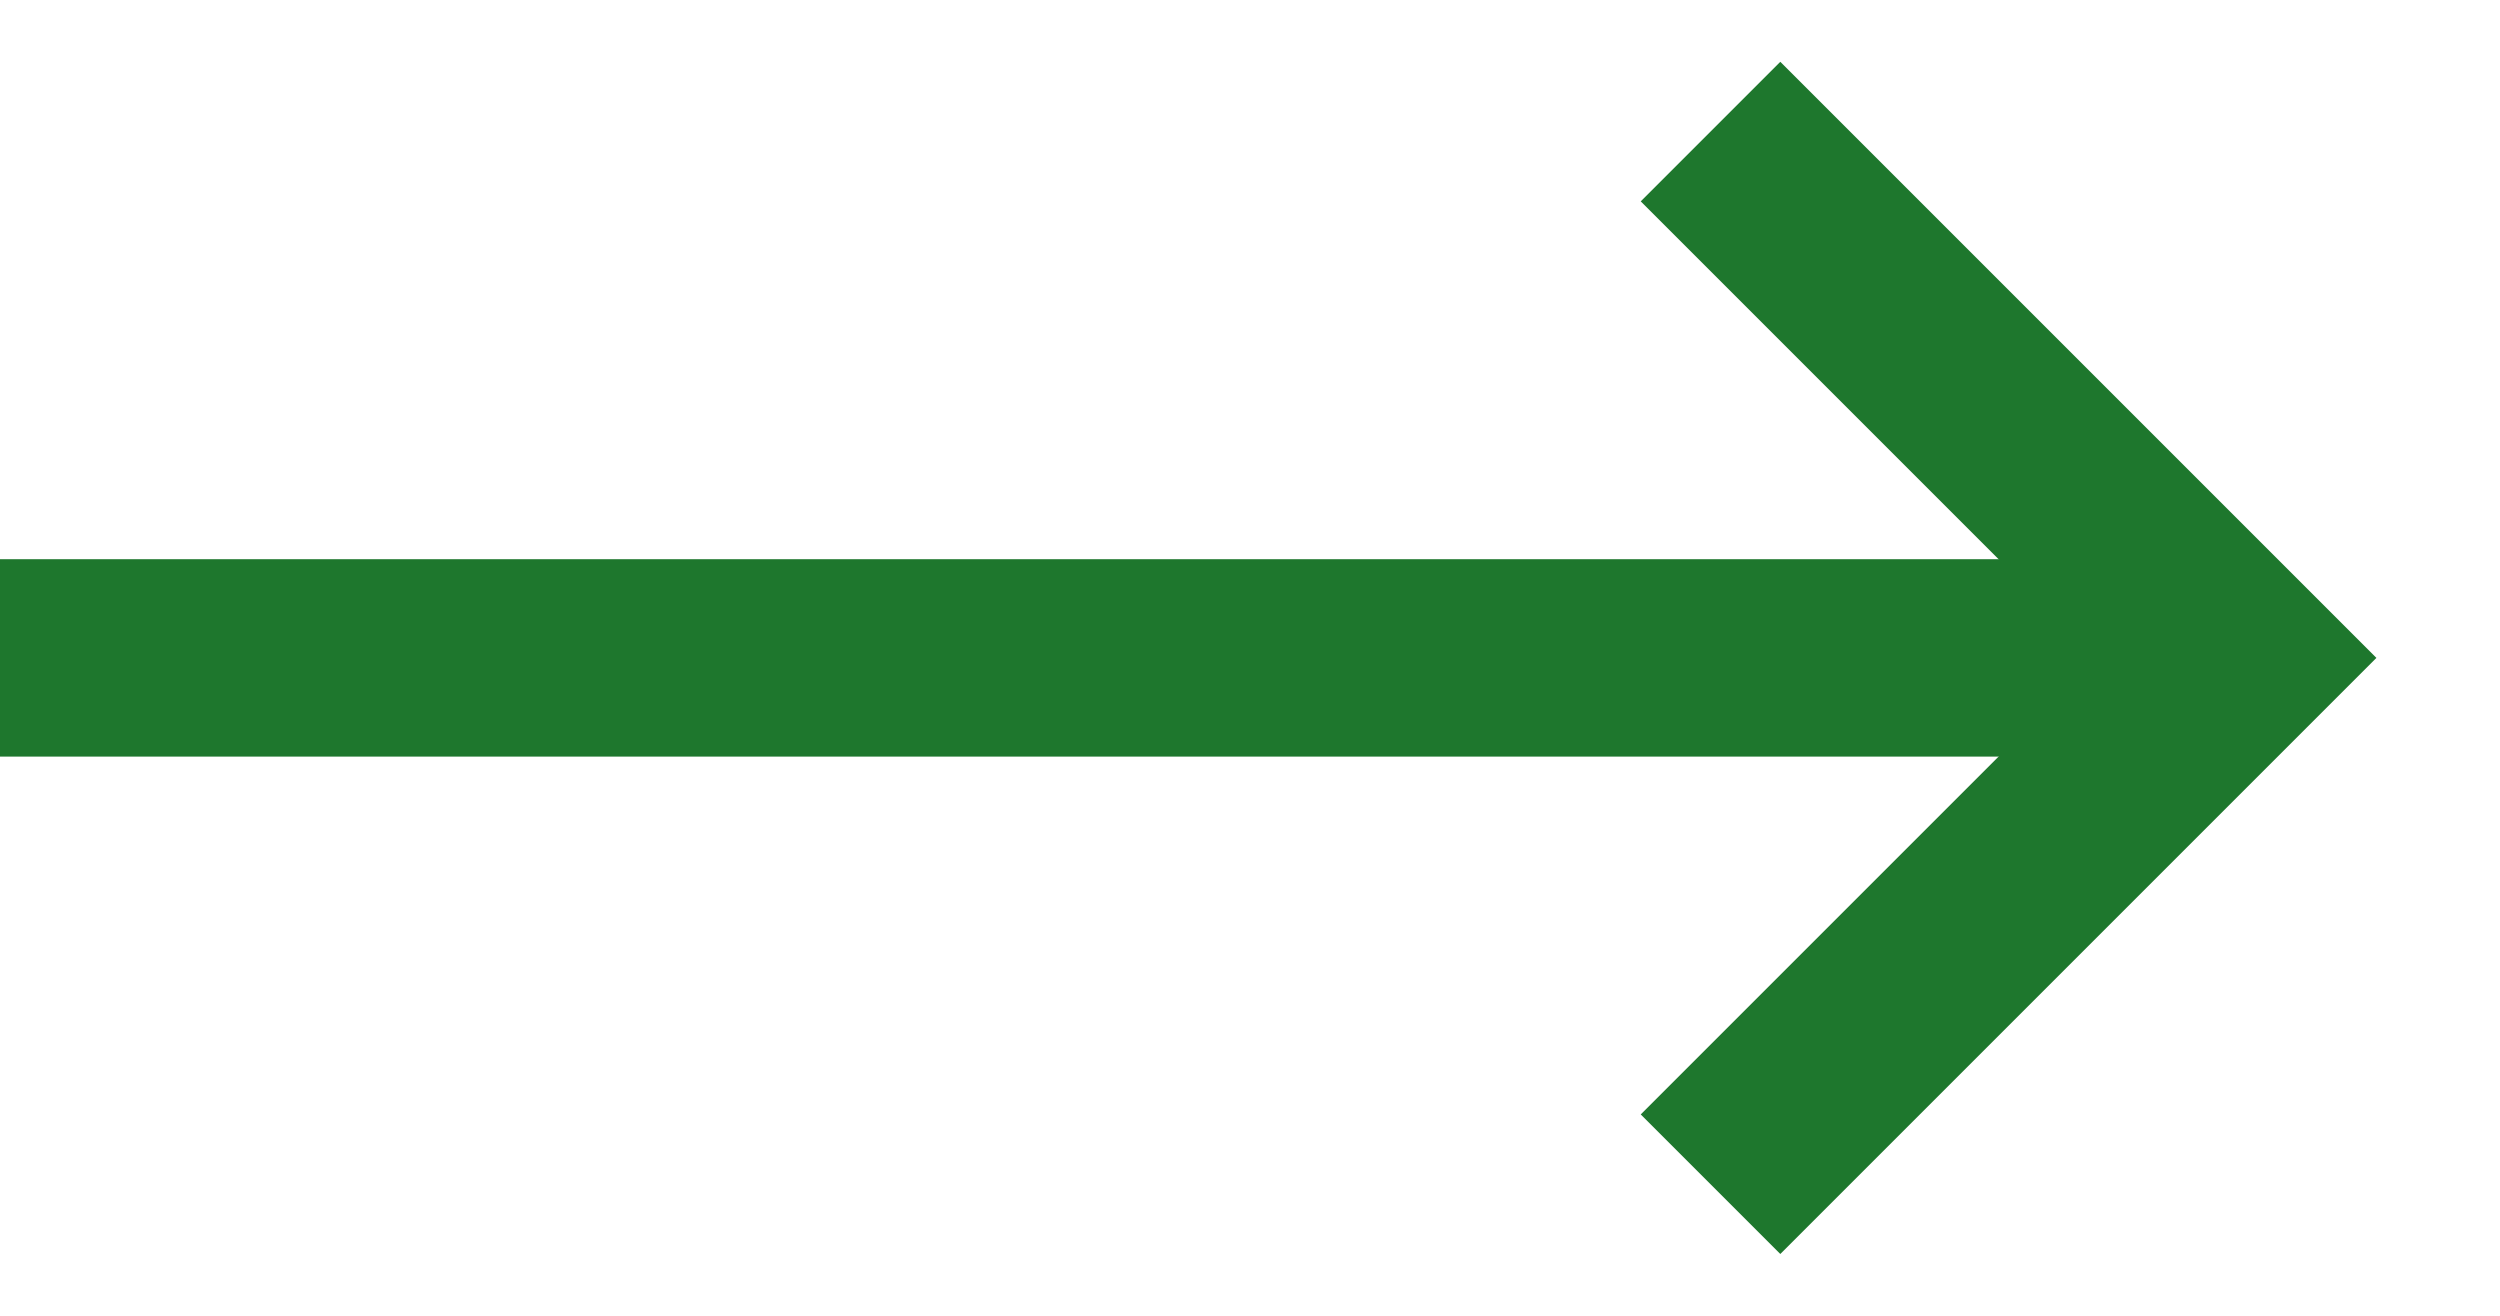 <?xml version="1.0" encoding="UTF-8"?>
<svg width="19px" height="10px" viewBox="0 0 19 10" version="1.1" xmlns="http://www.w3.org/2000/svg" xmlns:xlink="http://www.w3.org/1999/xlink">
    <!-- Generator: Sketch 51.2 (57519) - http://www.bohemiancoding.com/sketch -->
    <title>Functional UI / Hyperlink Arrow / Positive</title>
    <desc>Created with Sketch.</desc>
    <defs></defs>
    <g id="Functional-UI-/-Hyperlink-Arrow-/-Positive" stroke="none" stroke-width="1" fill="none" fill-rule="evenodd">
        <g id="Arrow" transform="translate(8.5, 5) rotate(-180) translate(-8.5, -5) translate(0, 1)" stroke="#1E772D" stroke-width="1.5">
            <polyline id="Stroke-1" points="4 0 0 4 4 8"></polyline>
            <path d="M0,4 L17,4" id="Stroke-3"></path>
        </g>
    </g>
</svg>